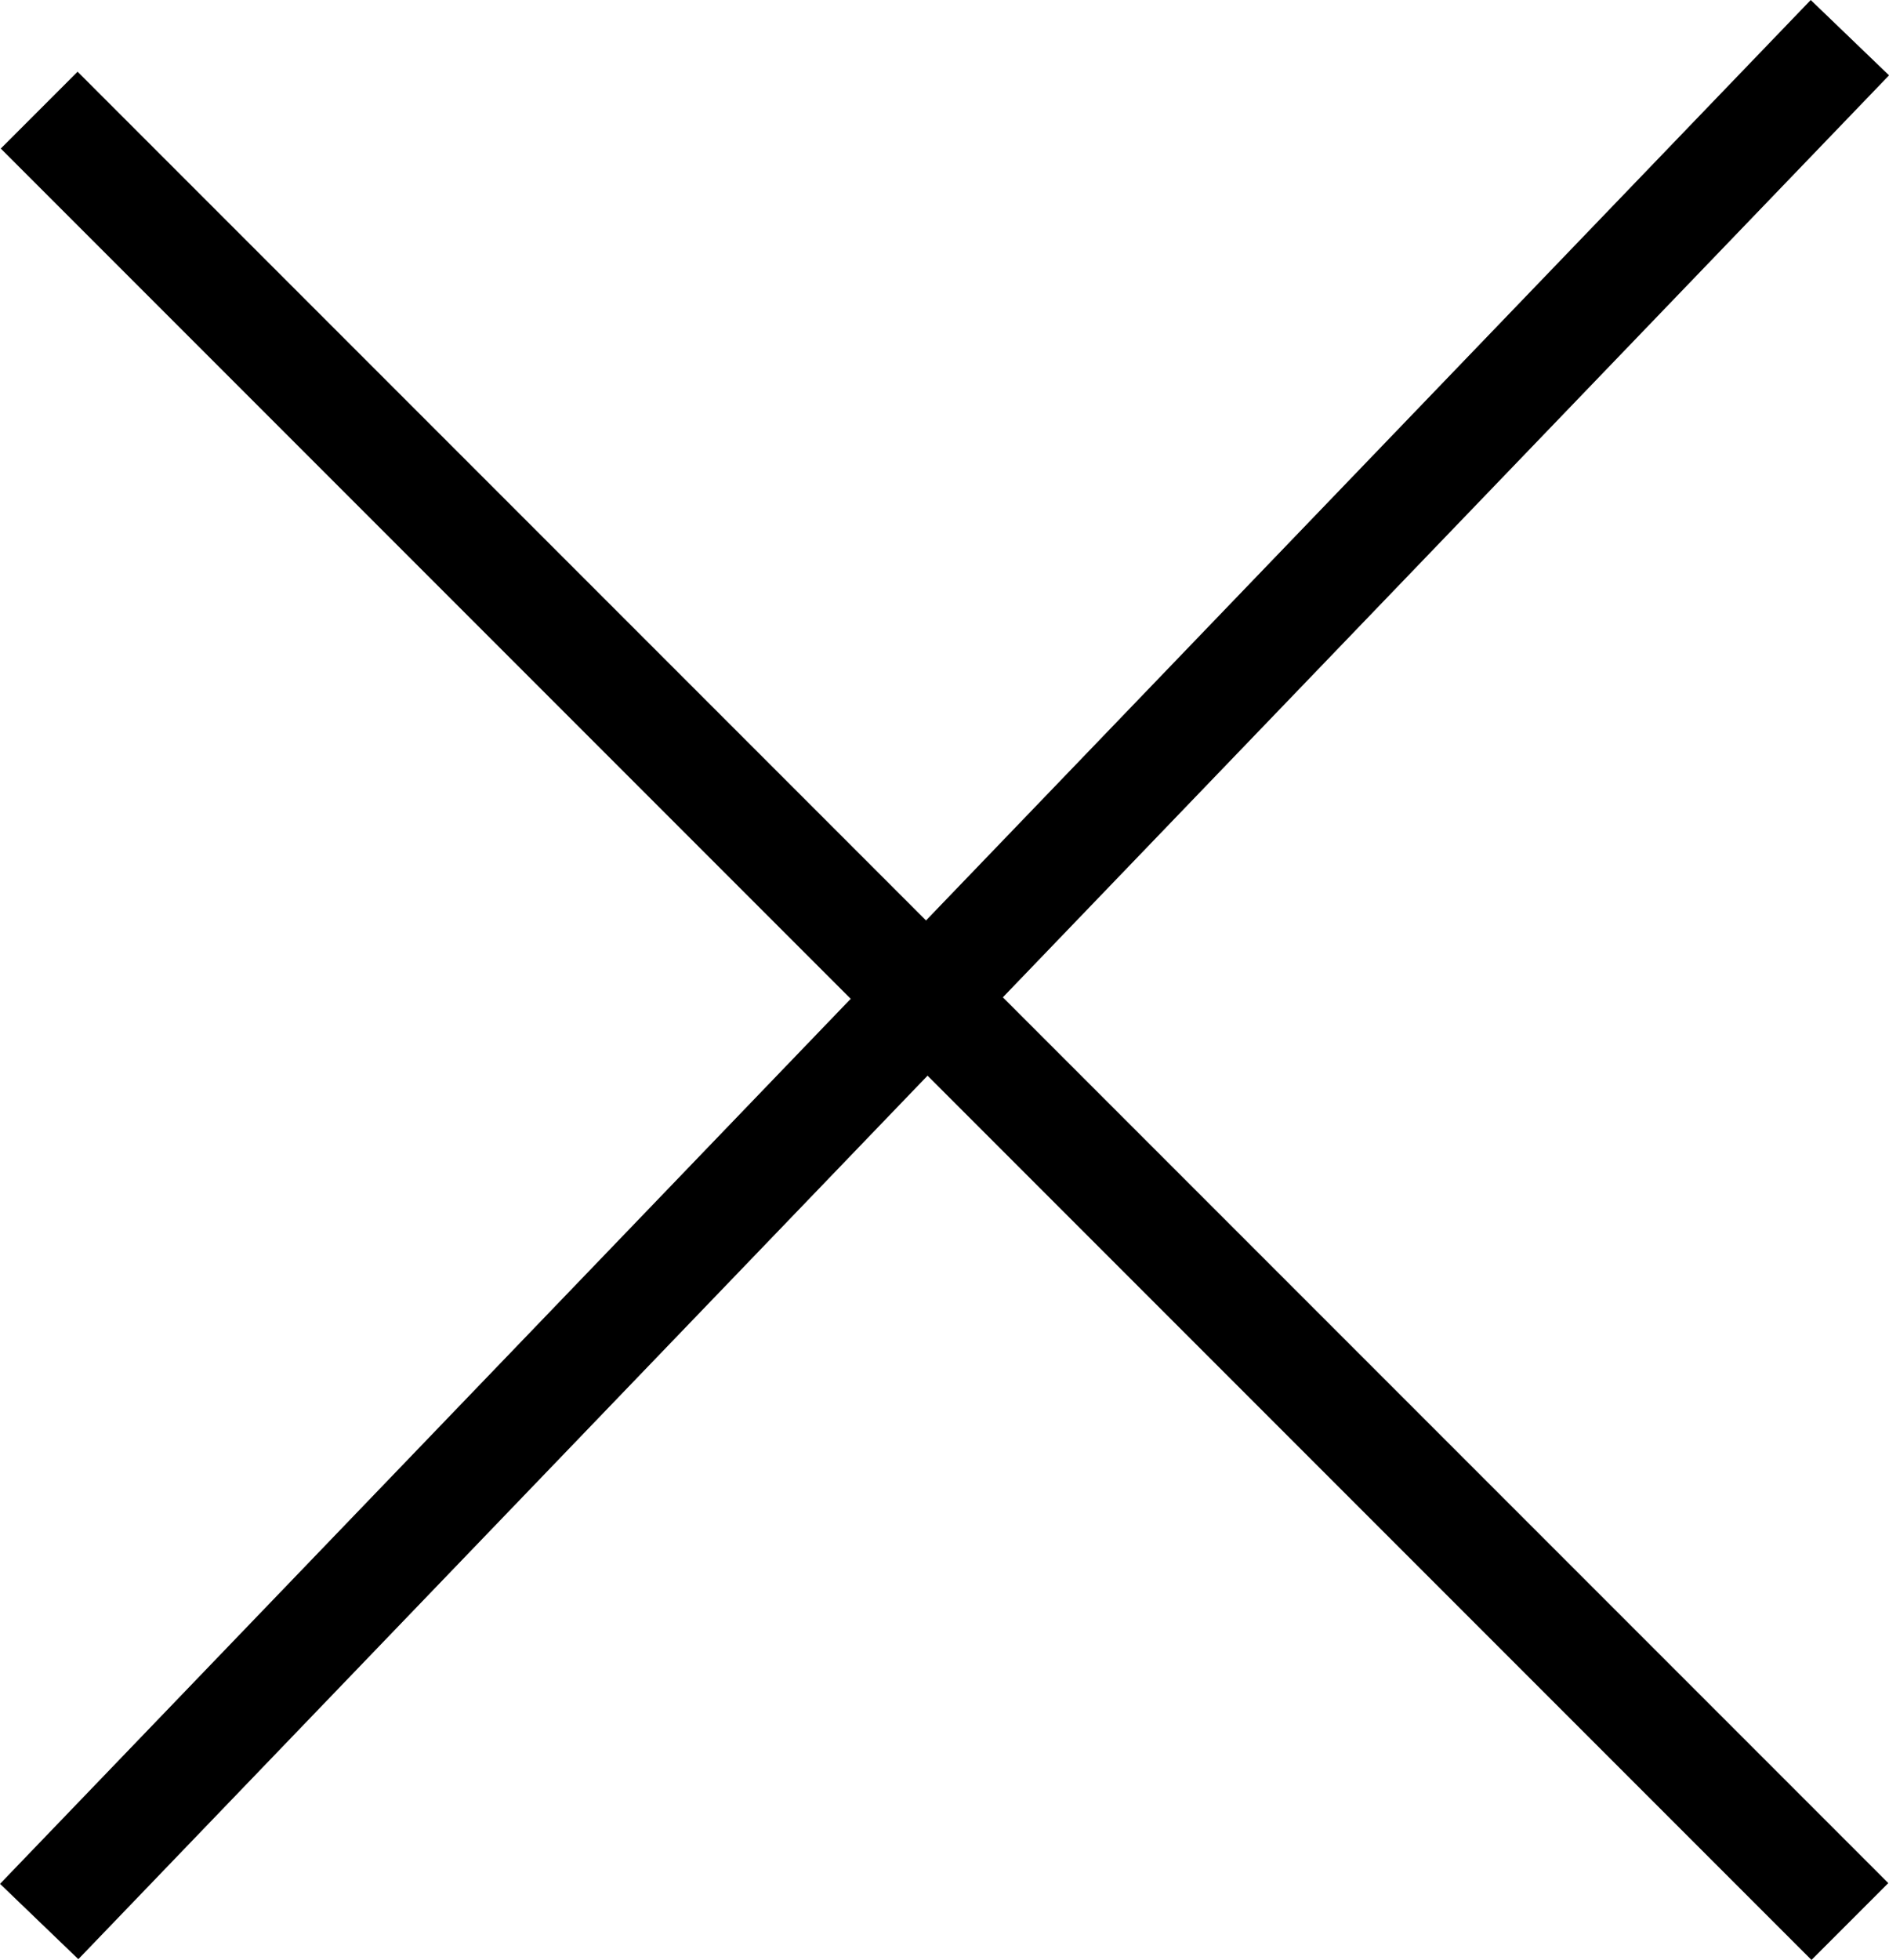 <svg xmlns="http://www.w3.org/2000/svg" width="26.081" height="27.05" viewBox="0 0 26.081 27.05">
  <g id="Groupe_115" data-name="Groupe 115" transform="translate(-1034.959 -150.98)">
    <line id="Ligne_28" data-name="Ligne 28" x1="25" y2="26" transform="translate(1035.5 151.5)" fill="none" stroke="#000" stroke-width="1.5"/>
    <line id="Ligne_29" data-name="Ligne 29" x1="25" y1="25" transform="translate(1035.5 152.5)" fill="none" stroke="#000" stroke-width="1.5"/>
  </g>
</svg>
